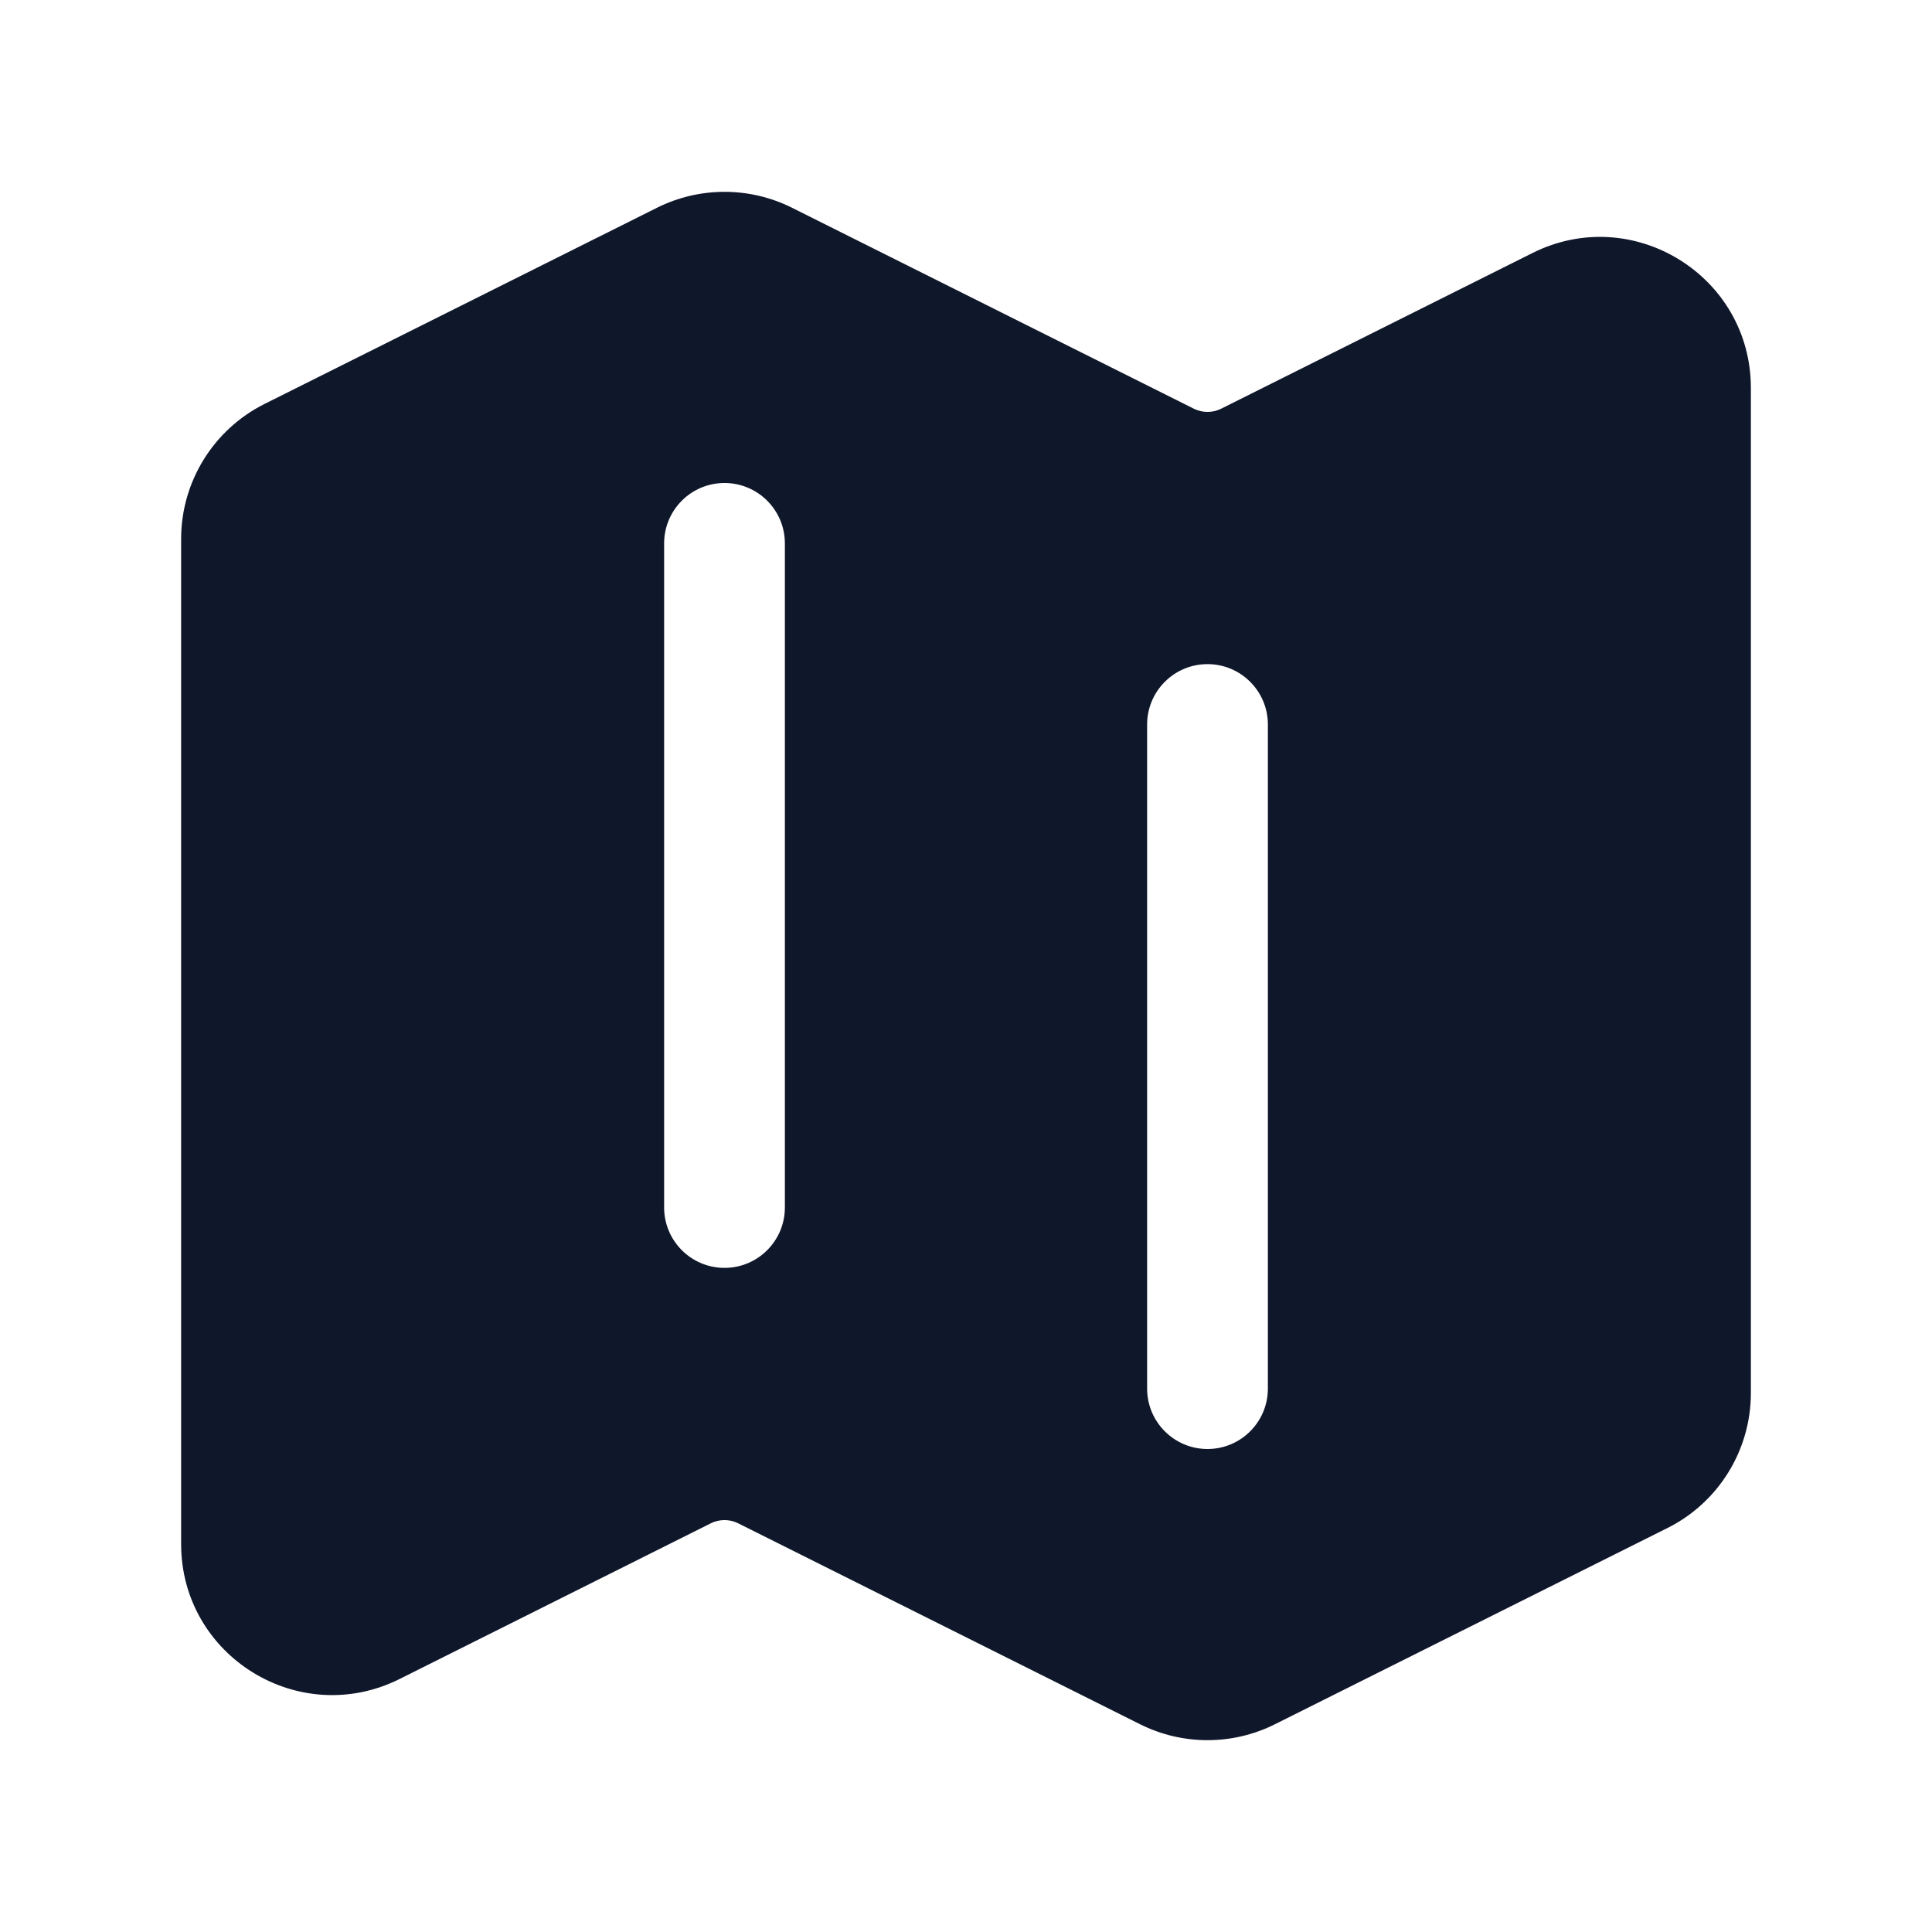 <svg preserveAspectRatio="xMidYMid slice" width="24px" height="24px" viewBox="0 0 24 24" fill="none" xmlns="http://www.w3.org/2000/svg">
<path fill-rule="evenodd" clip-rule="evenodd" d="M8.161 2.581C8.689 2.317 9.311 2.317 9.839 2.581L14.832 5.078C14.938 5.13 15.062 5.13 15.168 5.078L19.037 3.143C20.283 2.52 21.75 3.426 21.75 4.82V17.305C21.75 18.015 21.349 18.664 20.713 18.982L15.838 21.419C15.311 21.683 14.689 21.683 14.162 21.419L9.168 18.922C9.062 18.87 8.938 18.87 8.832 18.922L4.964 20.857C3.717 21.48 2.25 20.574 2.25 19.18V6.695C2.25 5.985 2.651 5.336 3.286 5.018L8.161 2.581ZM9 6C9.414 6 9.75 6.336 9.75 6.75V15C9.75 15.414 9.414 15.75 9 15.75C8.586 15.75 8.25 15.414 8.25 15V6.75C8.25 6.336 8.586 6 9 6ZM15.75 9C15.75 8.586 15.414 8.25 15 8.25C14.586 8.25 14.25 8.586 14.25 9V17.25C14.25 17.664 14.586 18 15 18C15.414 18 15.75 17.664 15.75 17.25V9Z" fill="#0F172A"/>
</svg>
